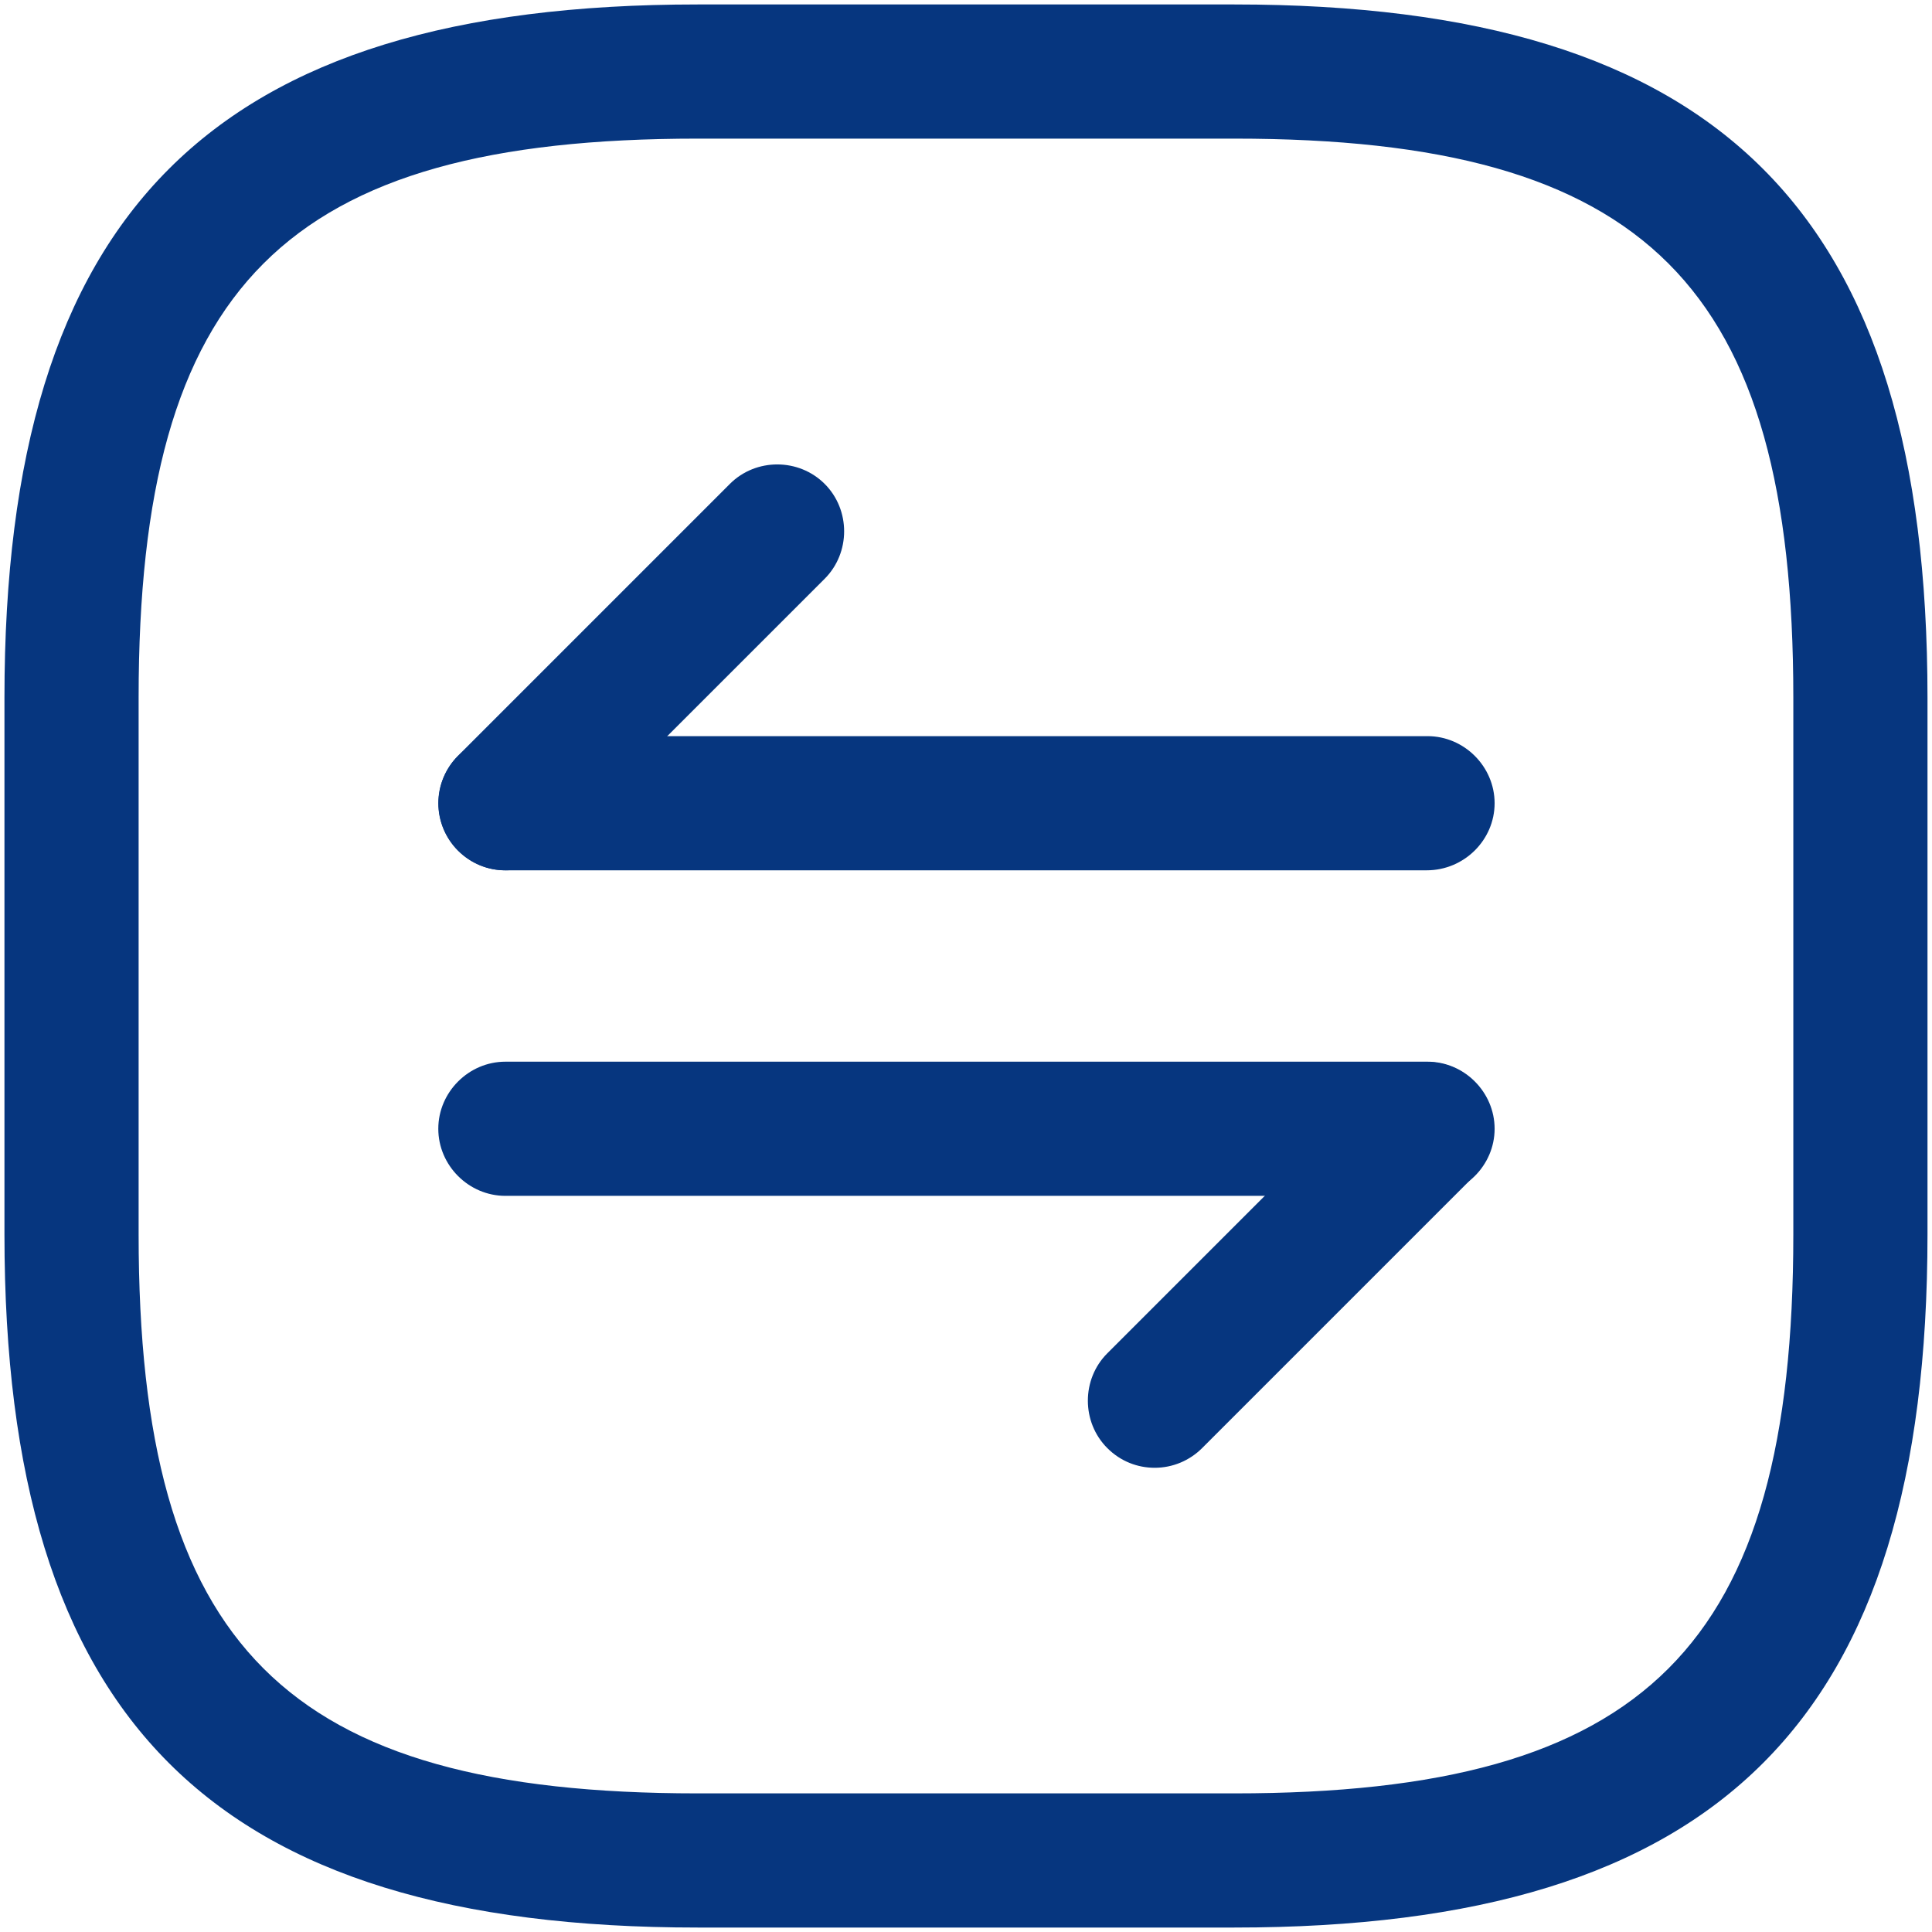 <svg width="36" height="36" viewBox="0 0 36 36" fill="none" xmlns="http://www.w3.org/2000/svg">
<path d="M23 35.917H13C3.95 35.917 0.083 32.05 0.083 23V13C0.083 3.95 3.95 0.083 13 0.083H23C32.05 0.083 35.916 3.95 35.916 13V23C35.916 32.05 32.05 35.917 23 35.917ZM13 2.583C5.316 2.583 2.583 5.317 2.583 13V23C2.583 30.683 5.316 33.417 13 33.417H23C30.683 33.417 33.416 30.683 33.416 23V13C33.416 5.317 30.683 2.583 23 2.583H13Z" fill="#06367F"/>
<path d="M21.516 27.35C21.2 27.35 20.883 27.233 20.633 26.983C20.15 26.5 20.15 25.7 20.633 25.217L25.7 20.15C26.183 19.667 26.983 19.667 27.466 20.15C27.95 20.633 27.95 21.433 27.466 21.917L22.4 26.983C22.166 27.217 21.85 27.35 21.516 27.35Z" fill="#06367F"/>
<path d="M26.584 22.283H9.417C8.734 22.283 8.167 21.717 8.167 21.033C8.167 20.35 8.734 19.783 9.417 19.783H26.6C27.284 19.783 27.85 20.35 27.85 21.033C27.85 21.717 27.284 22.283 26.584 22.283Z" fill="#06367F"/>
<path d="M9.417 16.217C9.1 16.217 8.783 16.1 8.533 15.85C8.05 15.367 8.05 14.567 8.533 14.084L13.6 9.017C14.083 8.533 14.883 8.533 15.367 9.017C15.85 9.5 15.85 10.3 15.367 10.784L10.3 15.85C10.05 16.1 9.733 16.217 9.417 16.217Z" fill="#06367F"/>
<path d="M26.584 16.217H9.417C8.734 16.217 8.167 15.65 8.167 14.967C8.167 14.284 8.734 13.717 9.417 13.717H26.6C27.284 13.717 27.85 14.284 27.85 14.967C27.85 15.65 27.284 16.217 26.584 16.217Z" fill="#06367F"/>
</svg>
